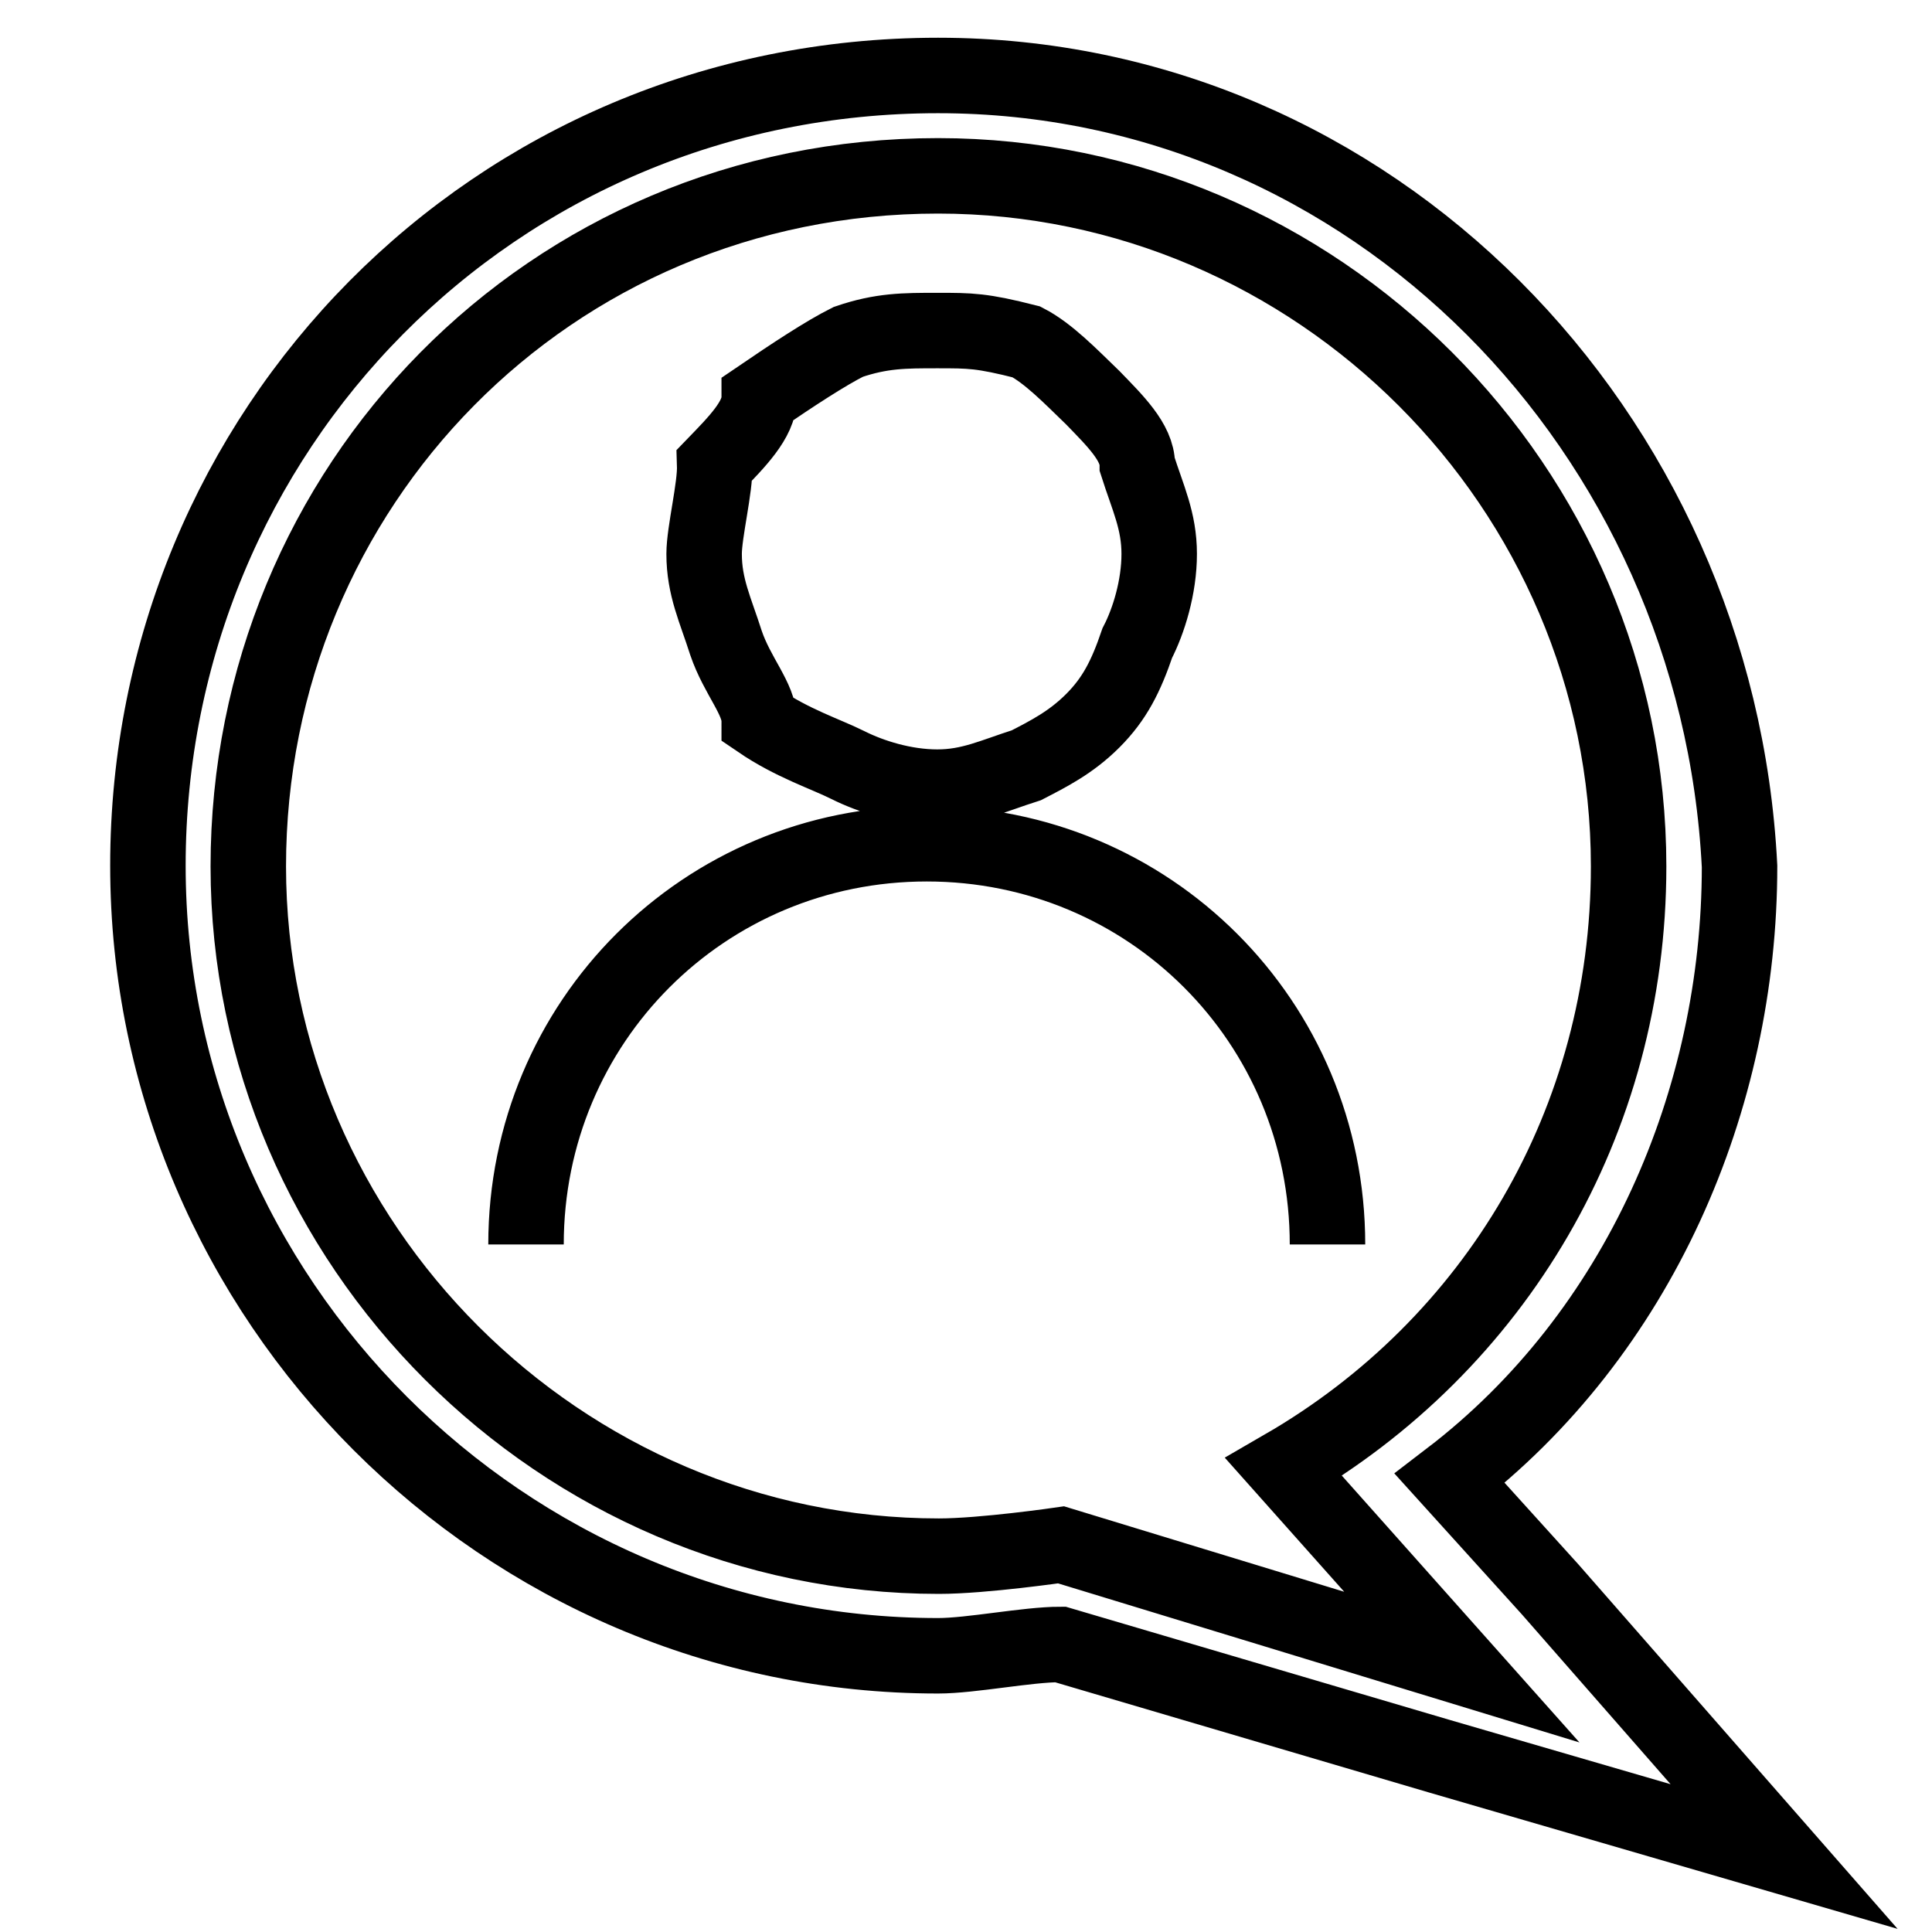 <?xml version="1.0" encoding="utf-8"?>
<!-- Svg Vector Icons : http://www.onlinewebfonts.com/icon -->
<!DOCTYPE svg PUBLIC "-//W3C//DTD SVG 1.1//EN" "http://www.w3.org/Graphics/SVG/1.1/DTD/svg11.dtd">
<svg version="1.1" xmlns="http://www.w3.org/2000/svg" xmlns:xlink="http://www.w3.org/1999/xlink" x="0px" y="0px" viewBox="0 0 256 256" enable-background="new 0 0 256 256" xml:space="preserve">
<g> <path stroke-width="10" fill-opacity="0" stroke="#000000"  d="M124.3,23.3c50.2,0,91.5,41.3,91.5,91.5c0,33.9-17.7,63.4-45.7,79.6l23.6,26.5l-53.1-16.2 c0,0-10.3,1.5-16.2,1.5c-50.1,0-91.5-41.3-91.5-91.4C32.9,64.6,72.7,23.3,124.3,23.3 M124.3,10c-59,0-104.7,47.2-104.7,104.7 c0,57.5,47.2,104.7,104.7,104.7c4.4,0,11.8-1.5,16.2-1.5l50.2,14.8l45.7,13.3l-31-35.4l-13.3-14.7c25.1-19.2,38.4-50.2,38.4-81.1 C227.6,57.2,181.8,10,124.3,10L124.3,10L124.3,10z M93.3,73.4c0,4.4,1.5,7.4,2.9,11.8c1.5,4.4,4.4,7.4,4.4,10.3 c4.4,3,8.8,4.4,11.8,5.9c3,1.5,7.4,2.9,11.8,2.9c4.4,0,7.4-1.5,11.8-2.9c2.9-1.5,5.9-3,8.8-5.9c2.9-2.9,4.4-5.9,5.9-10.3 c1.5-2.9,2.9-7.4,2.9-11.8c0-4.4-1.5-7.4-2.9-11.8c0-3-3-5.9-5.9-8.9c-3-2.9-5.9-5.9-8.8-7.4c-5.9-1.5-7.4-1.5-11.8-1.5 c-4.4,0-7.4,0-11.8,1.5c-3,1.5-7.4,4.4-11.8,7.4c0,2.9-3,5.9-5.9,8.9C94.8,64.6,93.3,70.5,93.3,73.4L93.3,73.4z M69.7,164.9 c0-29.5,23.6-53.1,53.1-53.1s53.1,23.6,53.1,53.1"/></g>
</svg>